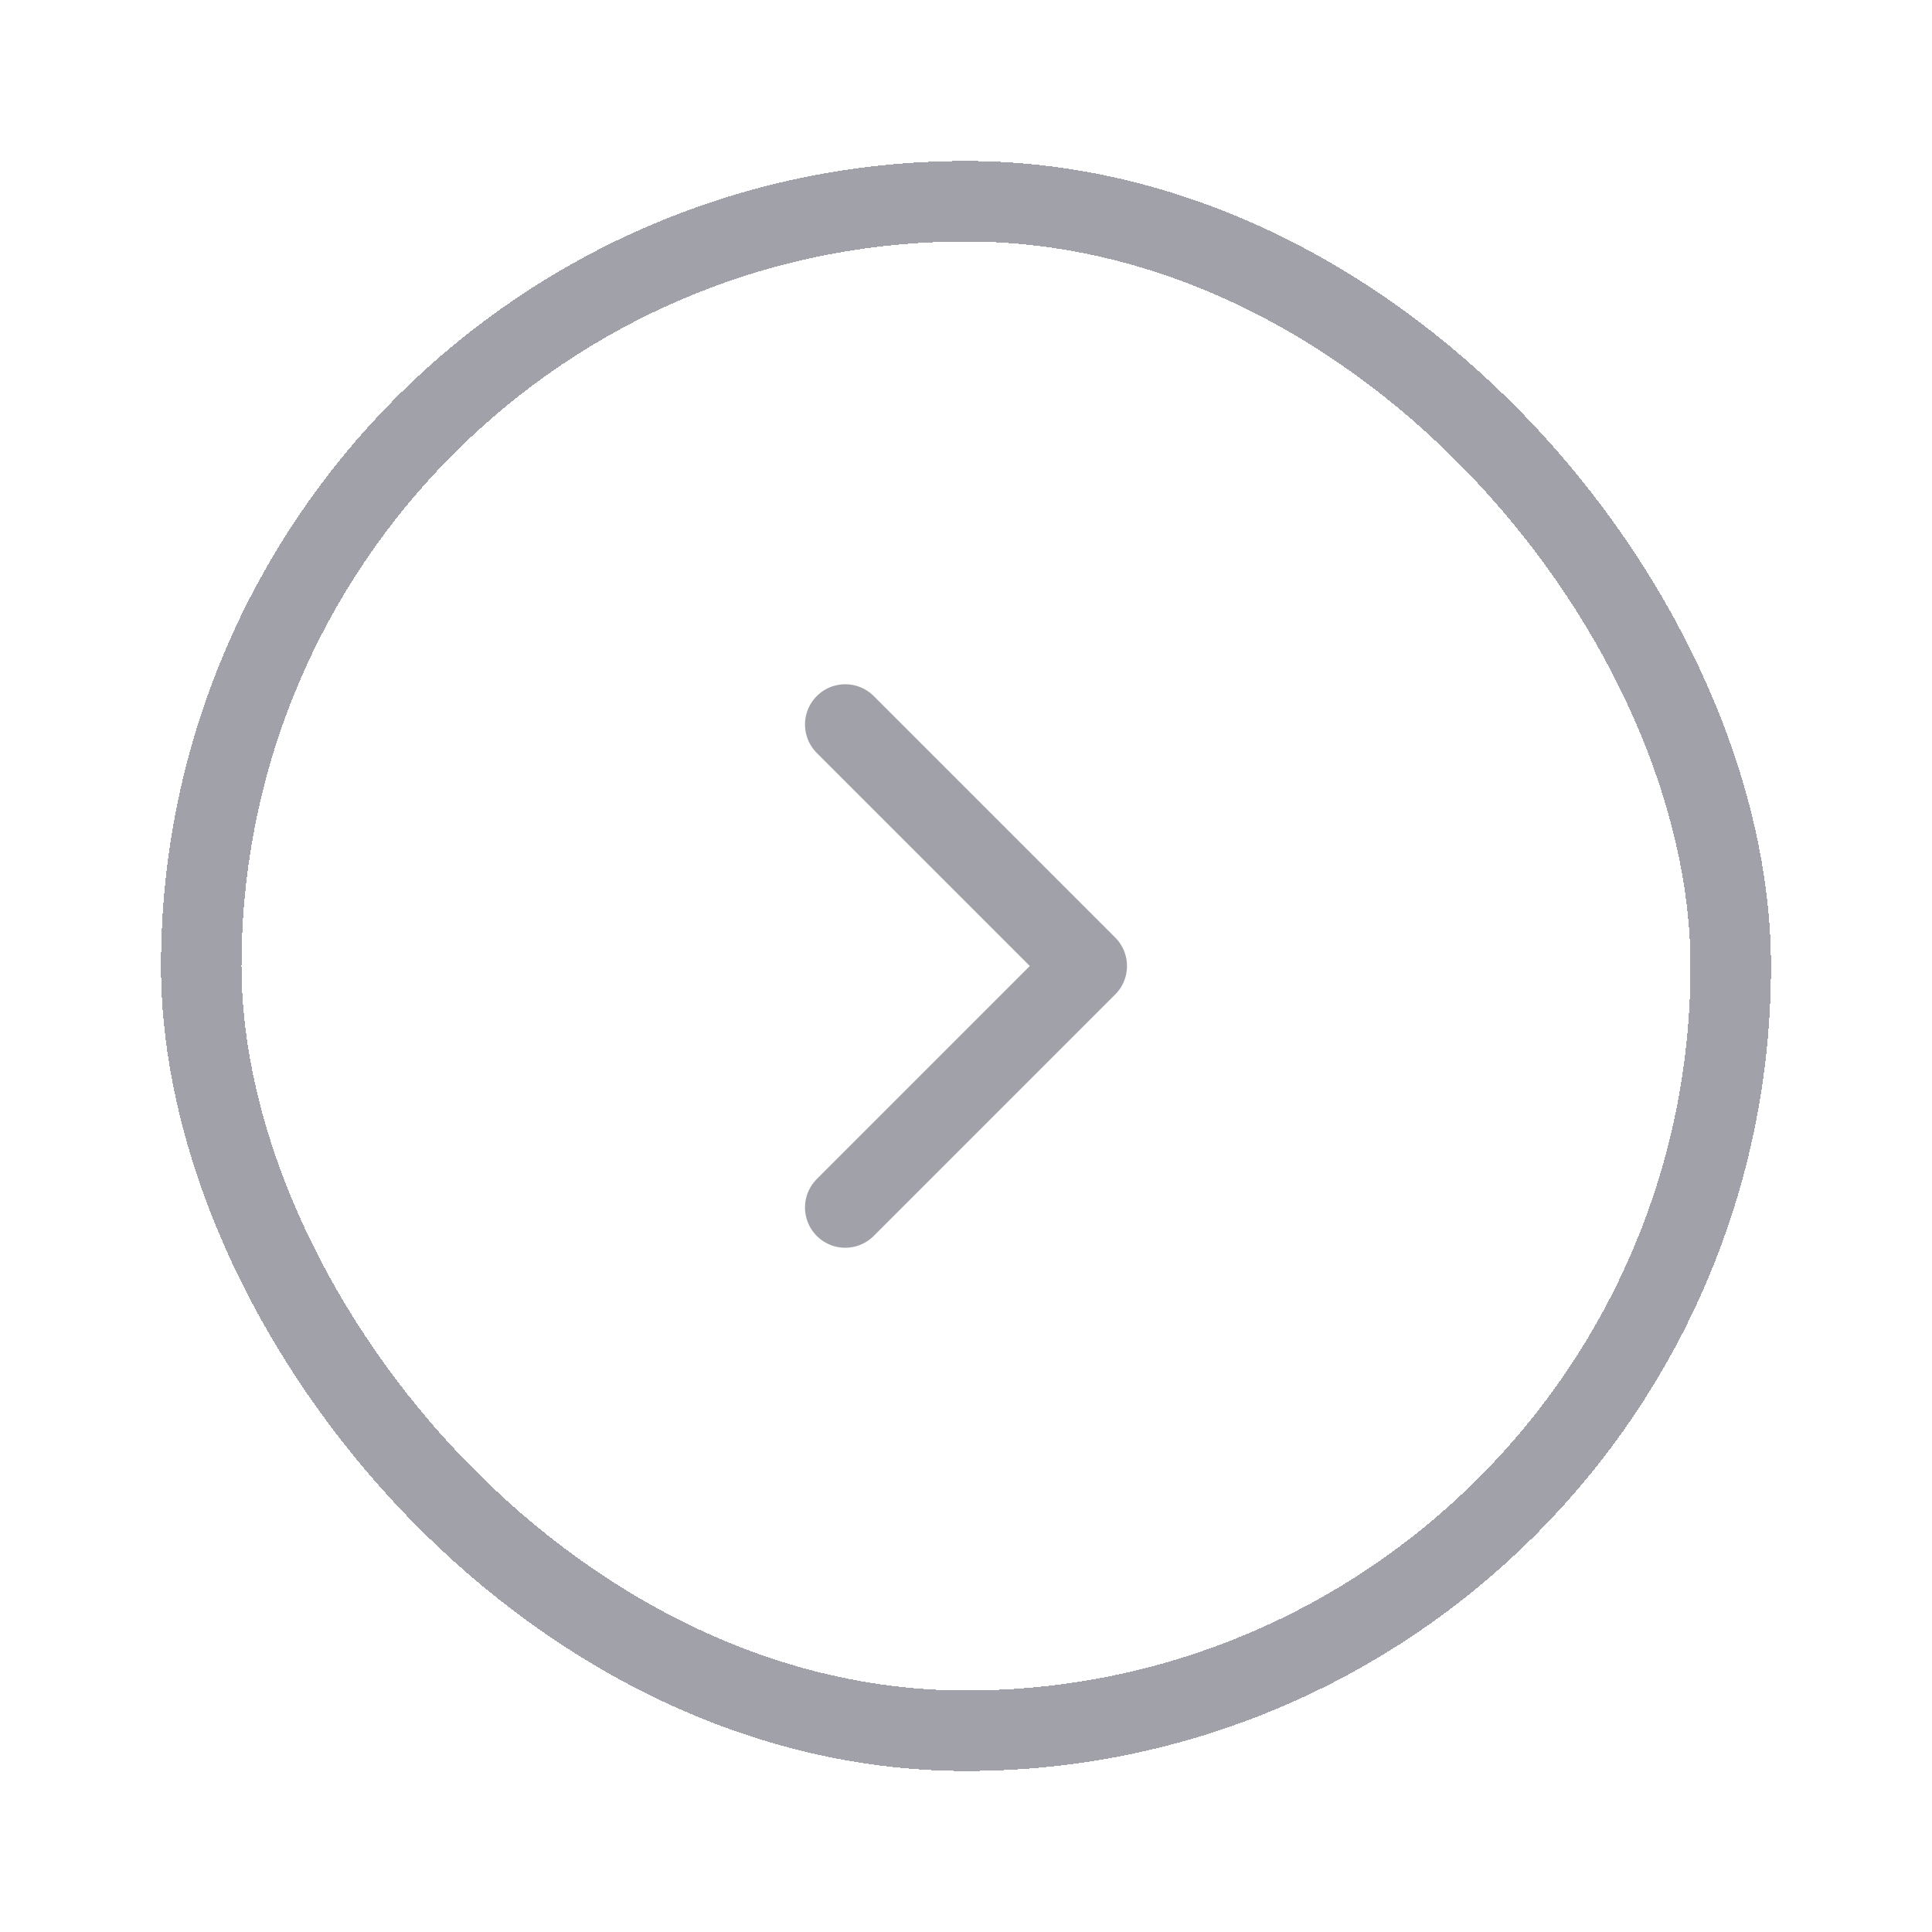 <svg width="48" height="48" viewBox="0 0 48 48" fill="none" xmlns="http://www.w3.org/2000/svg">
<g filter="url(#filter0_d_17112_17012)">
<rect x="4" y="2" width="40" height="40" rx="20" fill="white" shape-rendering="crispEdges"/>
<rect x="5" y="3" width="38" height="38" rx="19" stroke="#A1A1AA" stroke-width="2" shape-rendering="crispEdges"/>
<path d="M21 28L27 22L21 16" stroke="#A1A1AA" stroke-width="2" stroke-linecap="round" stroke-linejoin="round"/>
</g>
<defs>
<filter id="filter0_d_17112_17012" x="0" y="0" width="48" height="48" filterUnits="userSpaceOnUse" color-interpolation-filters="sRGB">
<feFlood flood-opacity="0" result="BackgroundImageFix"/>
<feColorMatrix in="SourceAlpha" type="matrix" values="0 0 0 0 0 0 0 0 0 0 0 0 0 0 0 0 0 0 127 0" result="hardAlpha"/>
<feOffset dy="2"/>
<feGaussianBlur stdDeviation="2"/>
<feComposite in2="hardAlpha" operator="out"/>
<feColorMatrix type="matrix" values="0 0 0 0 0 0 0 0 0 0 0 0 0 0 0 0 0 0 0.1 0"/>
<feBlend mode="normal" in2="BackgroundImageFix" result="effect1_dropShadow_17112_17012"/>
<feBlend mode="normal" in="SourceGraphic" in2="effect1_dropShadow_17112_17012" result="shape"/>
</filter>
</defs>
</svg>

